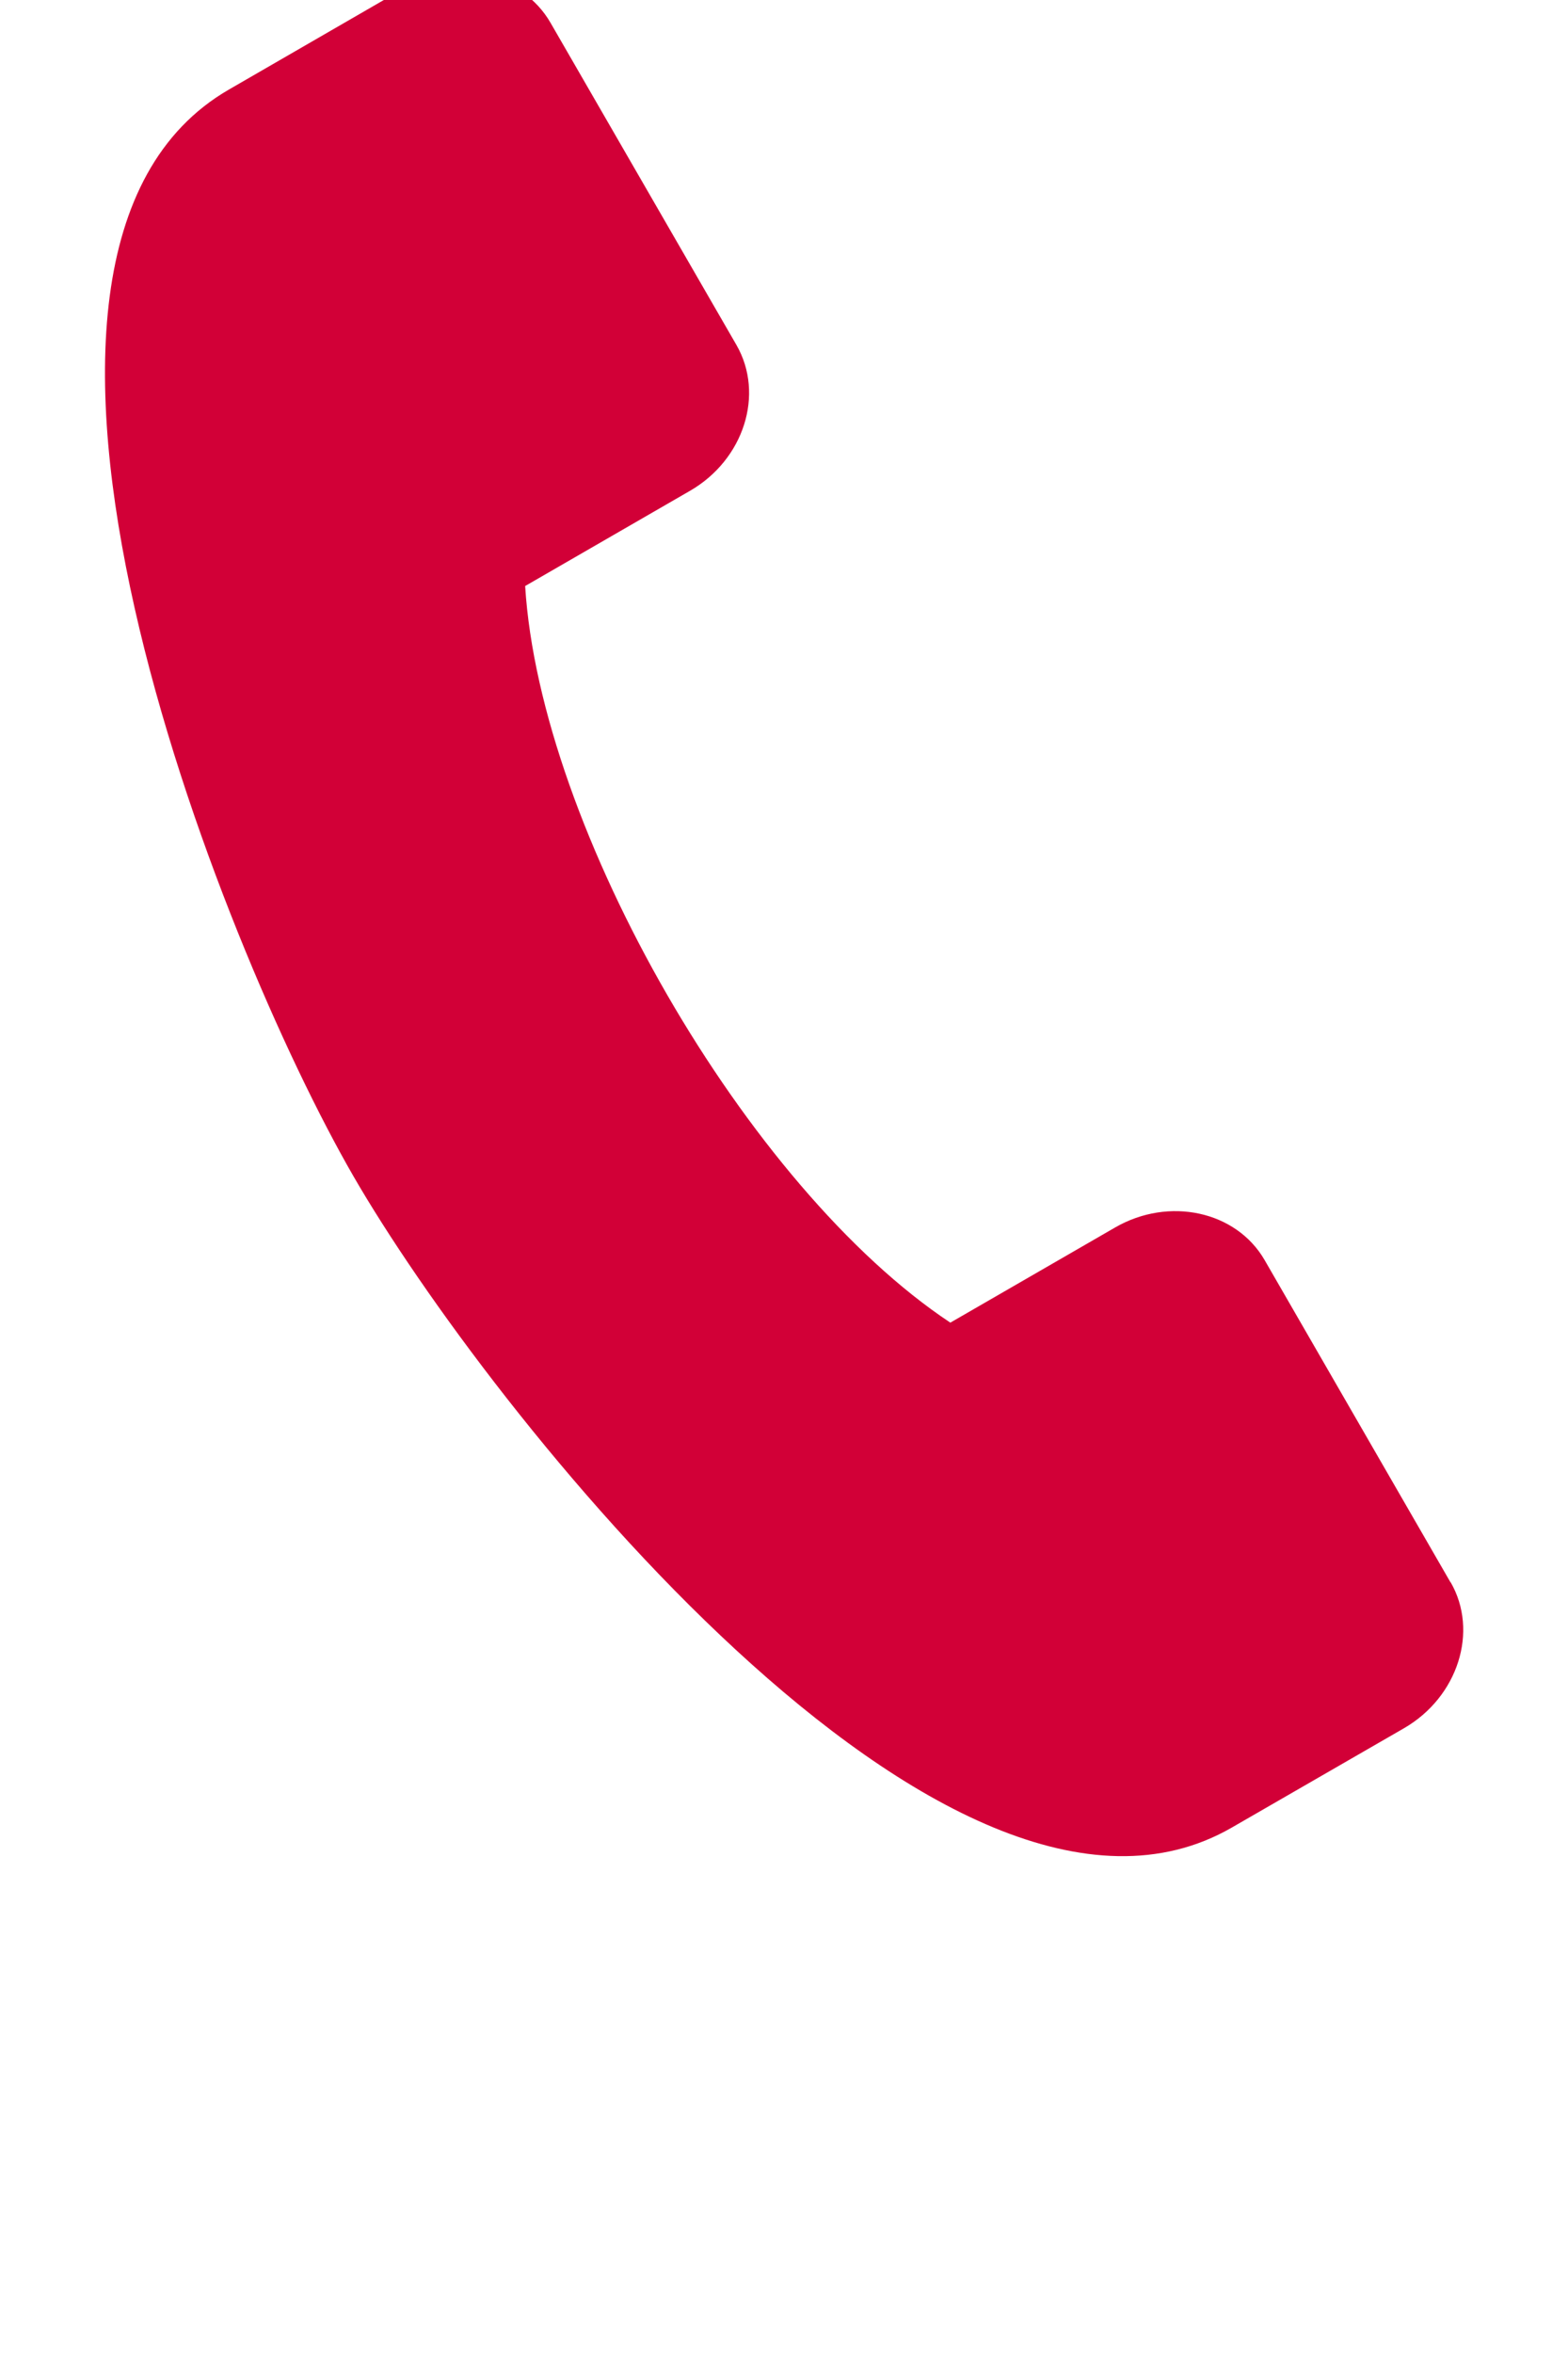 <svg width="12" height="18" viewBox="0 2 12 16" fill="none" xmlns="http://www.w3.org/2000/svg">
<path fill-rule="evenodd" clip-rule="evenodd" d="M11.101 13.105L9.678 10.639C9.461 10.264 8.946 10.152 8.534 10.39L7.273 11.118C5.72 10.088 4.134 7.343 4.019 5.483L5.28 4.755C5.693 4.517 5.853 4.016 5.636 3.639L4.213 1.174C3.996 0.798 3.482 0.686 3.069 0.924L1.752 1.685C-0.423 2.941 1.684 8.231 2.705 9.998C3.726 11.766 7.253 16.236 9.428 14.98L10.746 14.22C11.158 13.981 11.318 13.479 11.102 13.104L11.101 13.105Z" fill="#D20037"/>
</svg>
